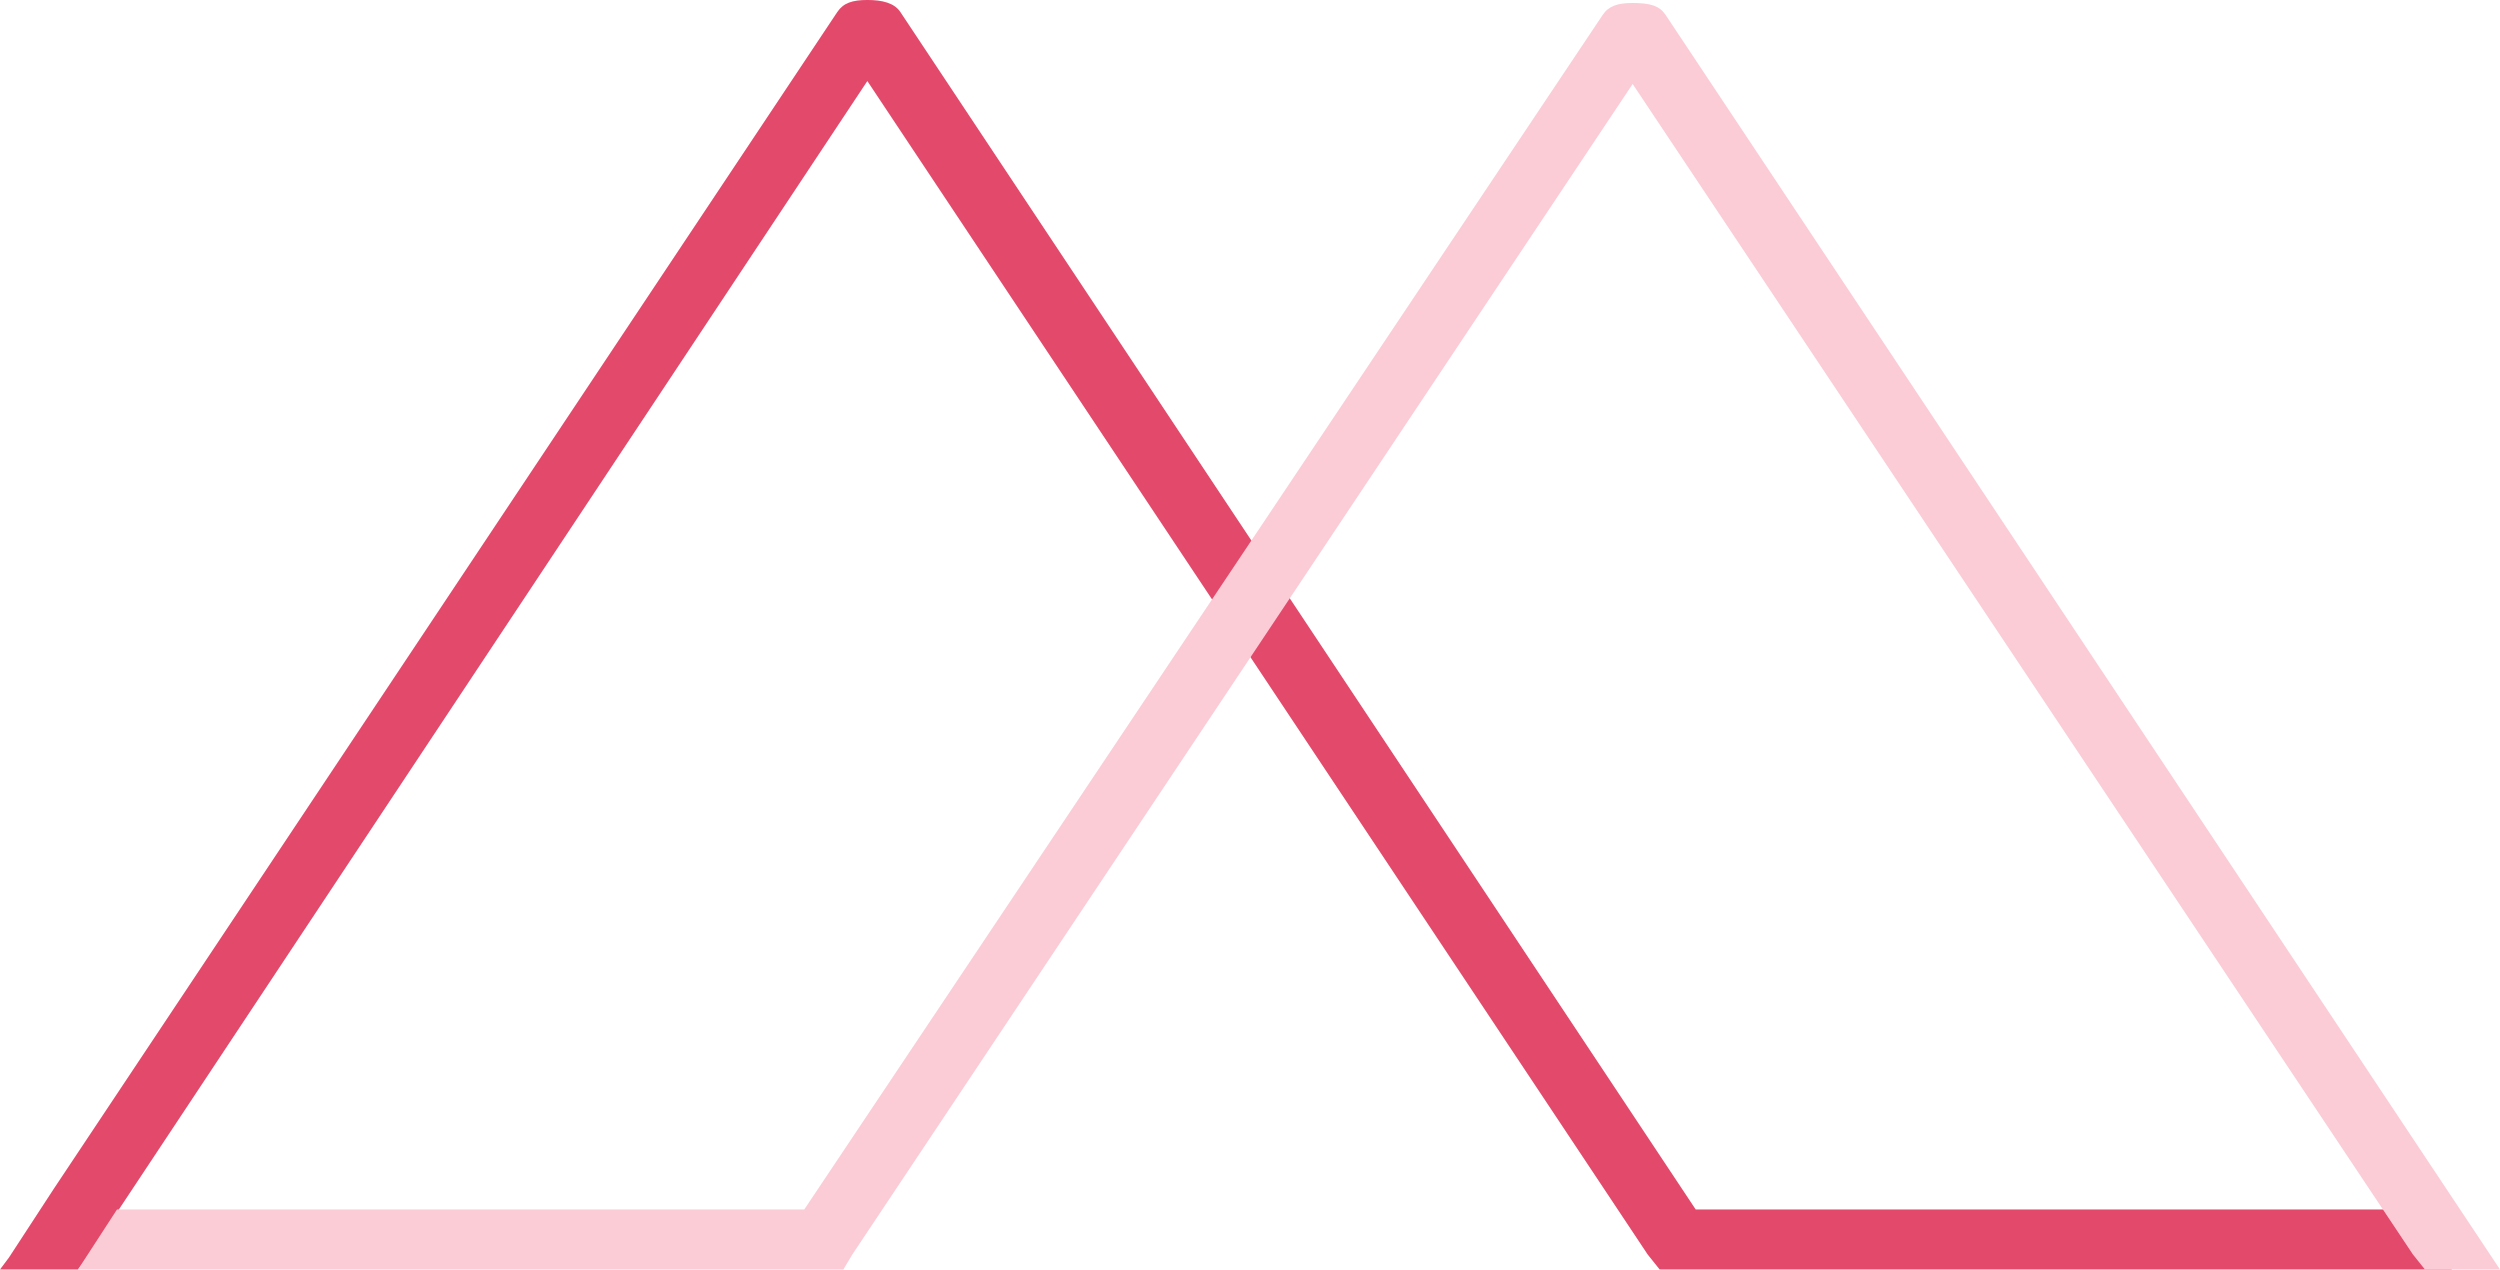 <svg xmlns="http://www.w3.org/2000/svg" xmlns:xlink="http://www.w3.org/1999/xlink" width="710.484" height="360.785" viewBox="0 0 710.484 360.785">
    <defs>
        <clipPath id="clip-path">
            <rect id="Rectangle_42" data-name="Rectangle 42" width="710.484" height="360.785" fill="none"/>
        </clipPath>
    </defs>
    <g id="Groupe_26" data-name="Groupe 26" clip-path="url(#clip-path)">
        <path id="Tracé_133" data-name="Tracé 133" d="M489.575,360.785H471.668l-3.41-4.266L246.493,23.03,24.728,357.375l-2.554,3.41H0l2.554-3.41,12.8-19.619L237.96,3.41C239.672.856,242.226,0,246.493,0s7.677.856,9.375,3.41L481.9,343.72H678.065l18.777,17.065Z" transform="translate(0 -0.003)" fill="#e3496b"/>
        <path id="Tracé_134" data-name="Tracé 134" d="M209.742,359.992H1.632l11.087-17.065H208.03L434.917,3.473c1.7-2.568,4.266-3.41,8.533-3.41,5.109,0,7.677.842,9.375,3.41L689.942,359.992H668.61l-3.41-4.266L443.449,23.079,221.685,355.726l-2.554,4.266Z" transform="translate(20.542 0.79)" fill="#fbccd6"/>
        <rect id="Rectangle_41" data-name="Rectangle 41" width="710.484" height="360.785" transform="translate(64 144)" fill="none"/>
    </g>
</svg>
